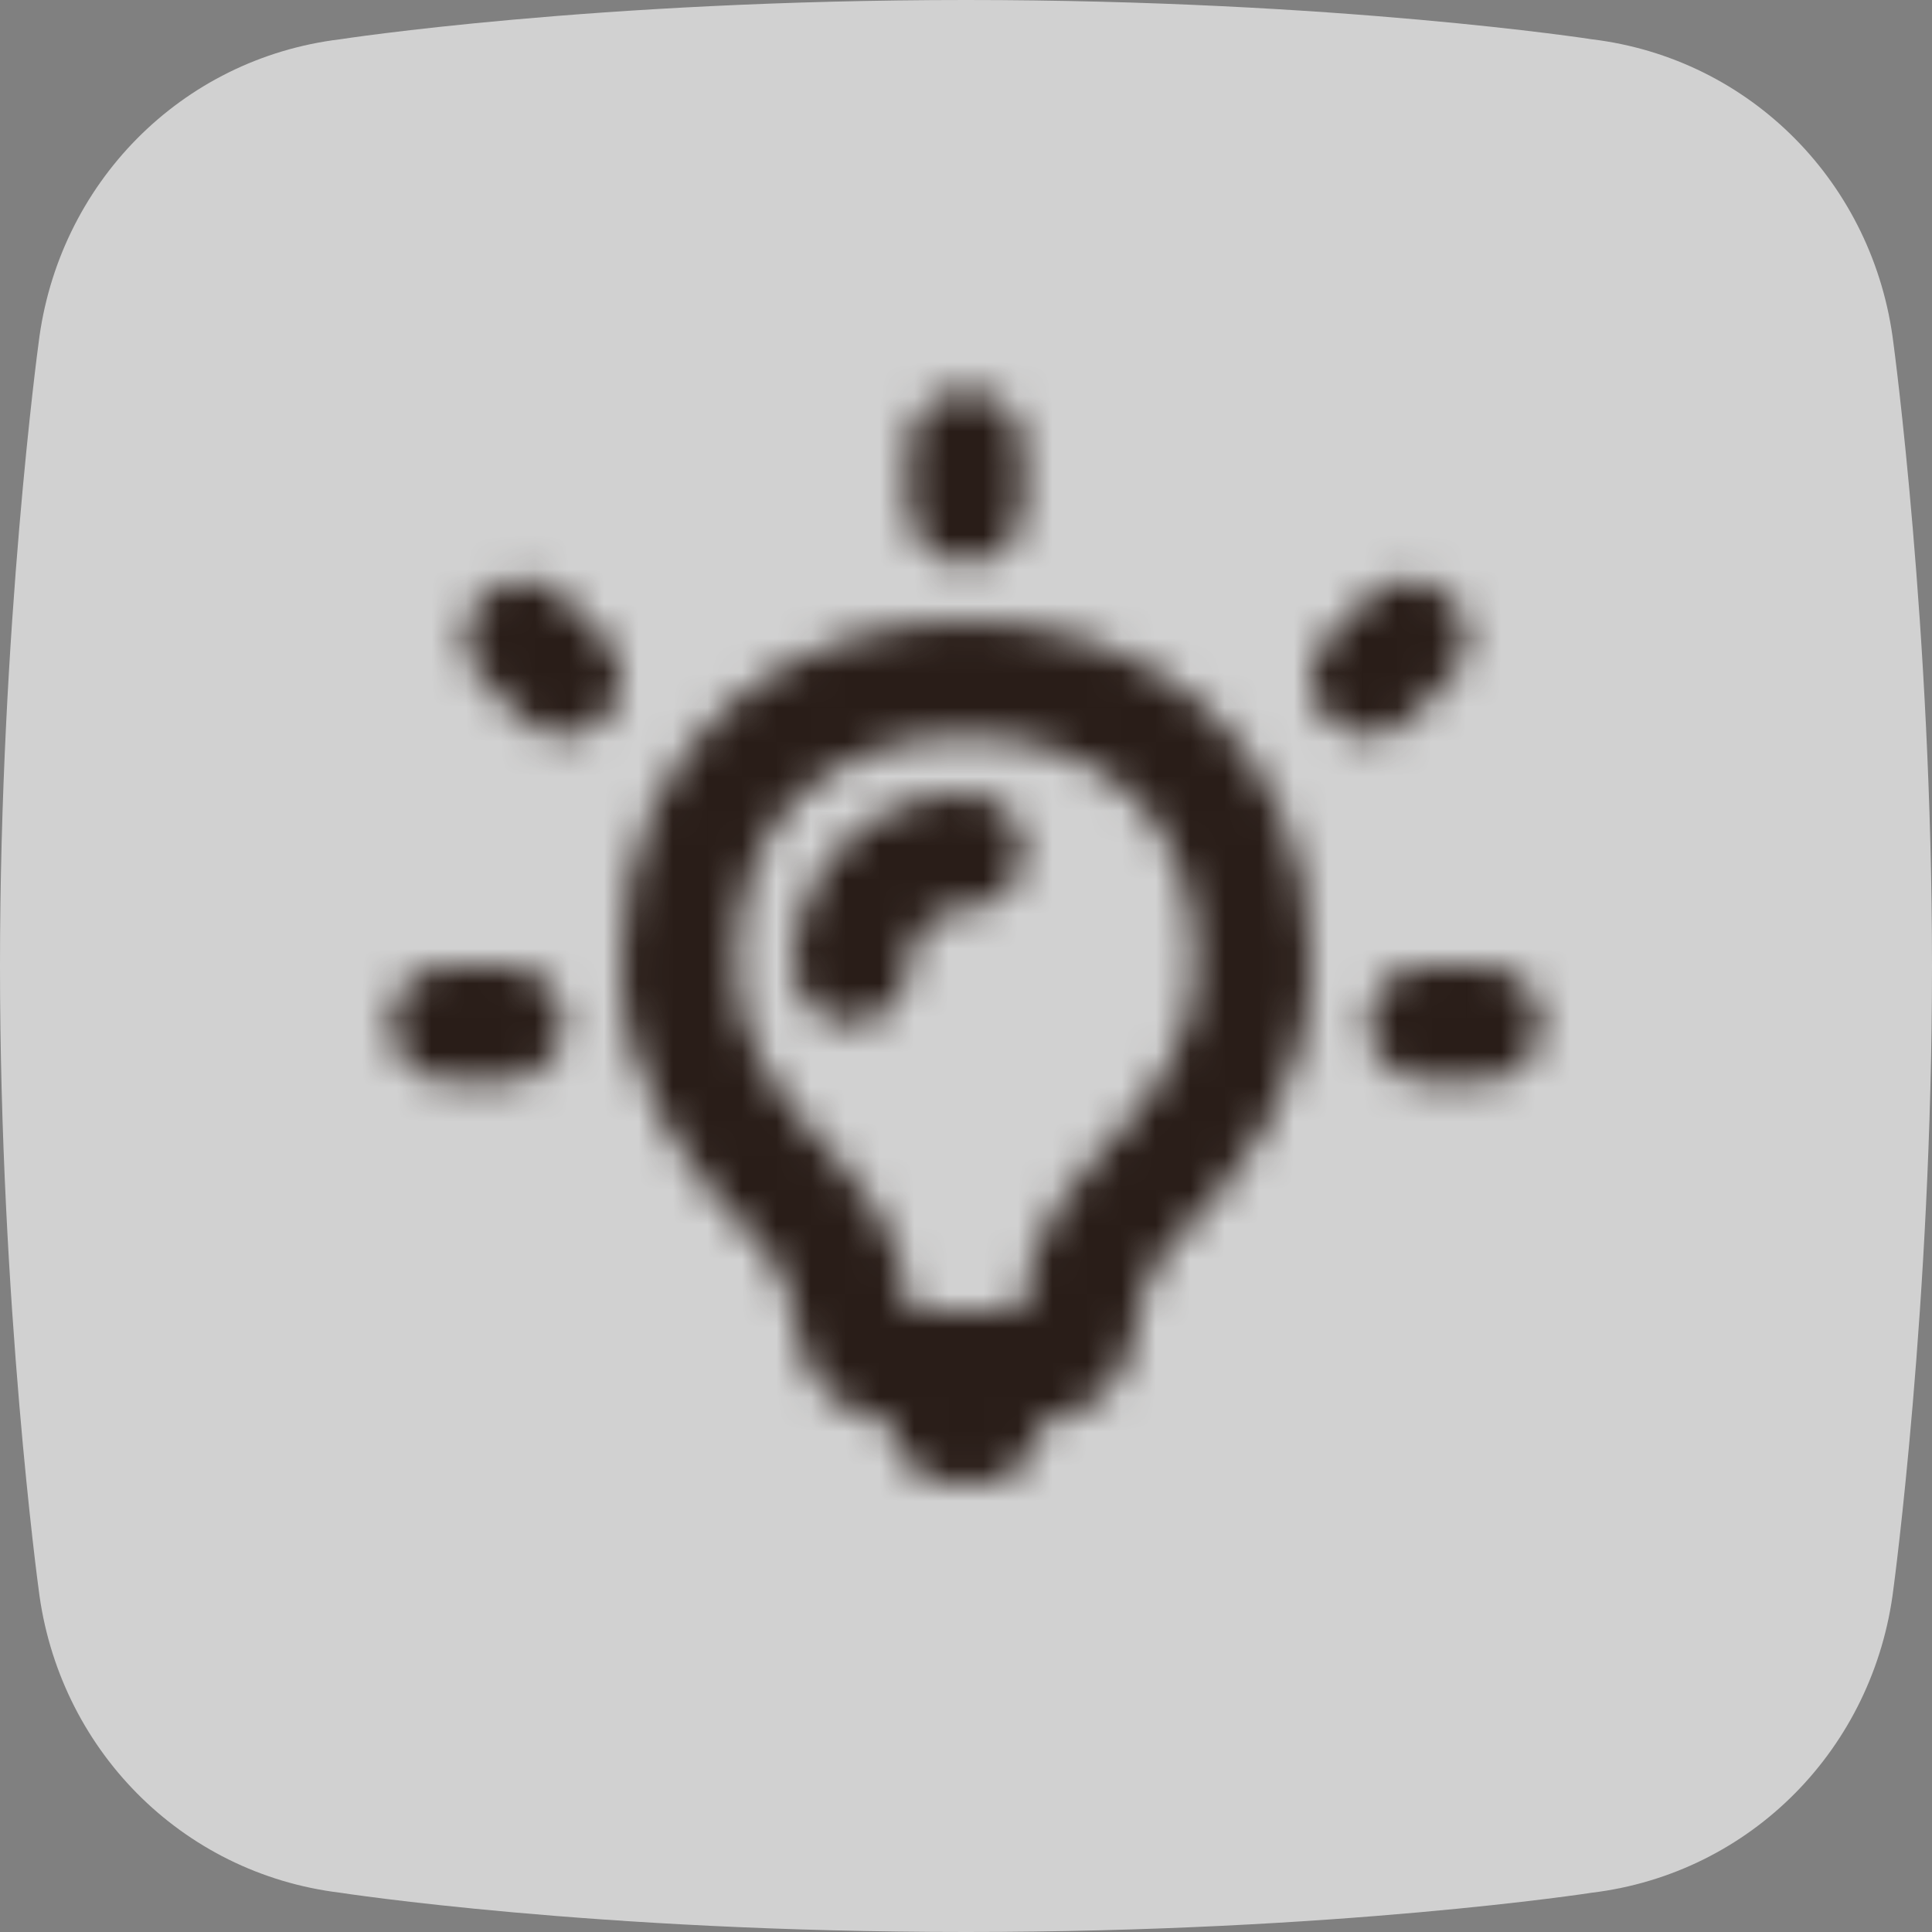 <svg width="56" height="56" viewBox="0 0 56 56" fill="none" xmlns="http://www.w3.org/2000/svg">
<rect x="0" y="0" width="56" height="56" fill="#808080" stroke="none"/>
<path fill-rule="evenodd" clip-rule="evenodd" d="M46.136 1.138C46.136 1.138 38.799 0 28 0C17.2 0 9.863 1.138 9.863 1.138C5.241 1.696 1.678 5.335 1.117 9.955C1.116 9.956 0 18.199 0 28C0 37.8 1.116 46.043 1.117 46.044C1.678 50.665 5.241 54.303 9.863 54.862C9.863 54.862 17.2 56 28 56C38.799 56 46.136 54.862 46.136 54.862C50.759 54.303 54.322 50.665 54.883 46.044C54.883 46.043 56 37.8 56 28C56 18.199 54.883 9.956 54.883 9.955C54.322 5.335 50.759 1.696 46.136 1.138Z" fill="white" fill-opacity="0.64"/>
<g clip-path="url(#clip0_1119_4888)">
<mask id="mask0_1119_4888" style="mask-type:alpha" maskUnits="userSpaceOnUse" x="8" y="8" width="40" height="40">
<path d="M29.666 13C29.666 12.079 28.92 11.333 28 11.333C27.079 11.333 26.333 12.079 26.333 13V14.667C26.333 15.587 27.079 16.333 28 16.333C28.92 16.333 29.666 15.587 29.666 14.667V13Z" fill="#291D18"/>
<path d="M41.333 28C40.413 28 39.666 28.746 39.666 29.667C39.666 30.587 40.413 31.333 41.333 31.333H43C43.92 31.333 44.666 30.587 44.666 29.667C44.666 28.746 43.92 28 43 28H41.333Z" fill="#291D18"/>
<path d="M11.333 29.667C11.333 28.746 12.079 28 13 28H14.666C15.587 28 16.333 28.746 16.333 29.667C16.333 30.587 15.587 31.333 14.666 31.333H13C12.079 31.333 11.333 30.587 11.333 29.667Z" fill="#291D18"/>
<path d="M38.488 18.488C37.837 19.139 37.837 20.194 38.488 20.845C39.139 21.496 40.194 21.496 40.845 20.845L42.023 19.667C42.674 19.016 42.674 17.96 42.023 17.31C41.372 16.659 40.317 16.659 39.666 17.31L38.488 18.488Z" fill="#291D18"/>
<path d="M17.512 18.488L16.333 17.31C15.682 16.659 14.627 16.659 13.976 17.31C13.325 17.96 13.325 19.016 13.976 19.667L15.155 20.845C15.806 21.496 16.861 21.496 17.512 20.845C18.163 20.194 18.163 19.139 17.512 18.488Z" fill="#291D18"/>
<path d="M26.333 28C26.333 27.079 27.079 26.333 28 26.333C28.92 26.333 29.666 25.587 29.666 24.667C29.666 23.746 28.92 23 28 23C25.238 23 23 25.239 23 28C23 28.921 23.746 29.667 24.666 29.667C25.587 29.667 26.333 28.921 26.333 28Z" fill="#291D18"/>
<path d="M21.179 20.386C23.105 18.717 25.603 18 28 18C30.396 18 32.895 18.717 34.82 20.386C36.785 22.089 38 24.651 38 28C38 31.494 35.922 34.101 34.178 35.845C33.106 36.917 33.007 37.933 32.999 38.029C32.985 39.716 31.718 41.104 30.083 41.307C30.083 41.316 30.083 41.325 30.083 41.333C30.083 42.254 29.337 43 28.416 43H27.583C26.663 43 25.916 42.254 25.916 41.333C25.916 41.325 25.916 41.316 25.916 41.307C24.281 41.104 23.014 39.716 23 38.029C22.993 37.933 22.893 36.917 21.821 35.845C20.077 34.101 18 31.494 18 28C18 24.651 19.214 22.089 21.179 20.386ZM23.362 22.905C22.202 23.911 21.333 25.515 21.333 28C21.333 30.114 22.589 31.899 24.178 33.488C26.263 35.574 26.333 37.735 26.333 37.998L26.333 38H29.666V37.998C29.667 37.735 29.736 35.574 31.821 33.488C33.41 31.899 34.666 30.114 34.666 28C34.666 25.515 33.797 23.911 32.637 22.905C31.438 21.866 29.77 21.333 28 21.333C26.23 21.333 24.561 21.866 23.362 22.905Z" fill="#291D18"/>
</mask>
<g mask="url(#mask0_1119_4888)">
<rect x="8" y="8" width="40" height="40" fill="#291D18"/>
</g>
</g>
<defs>
<clipPath id="clip0_1119_4888">
<rect width="40" height="40" fill="white" transform="translate(8 8)"/>
</clipPath>
</defs>
</svg>
